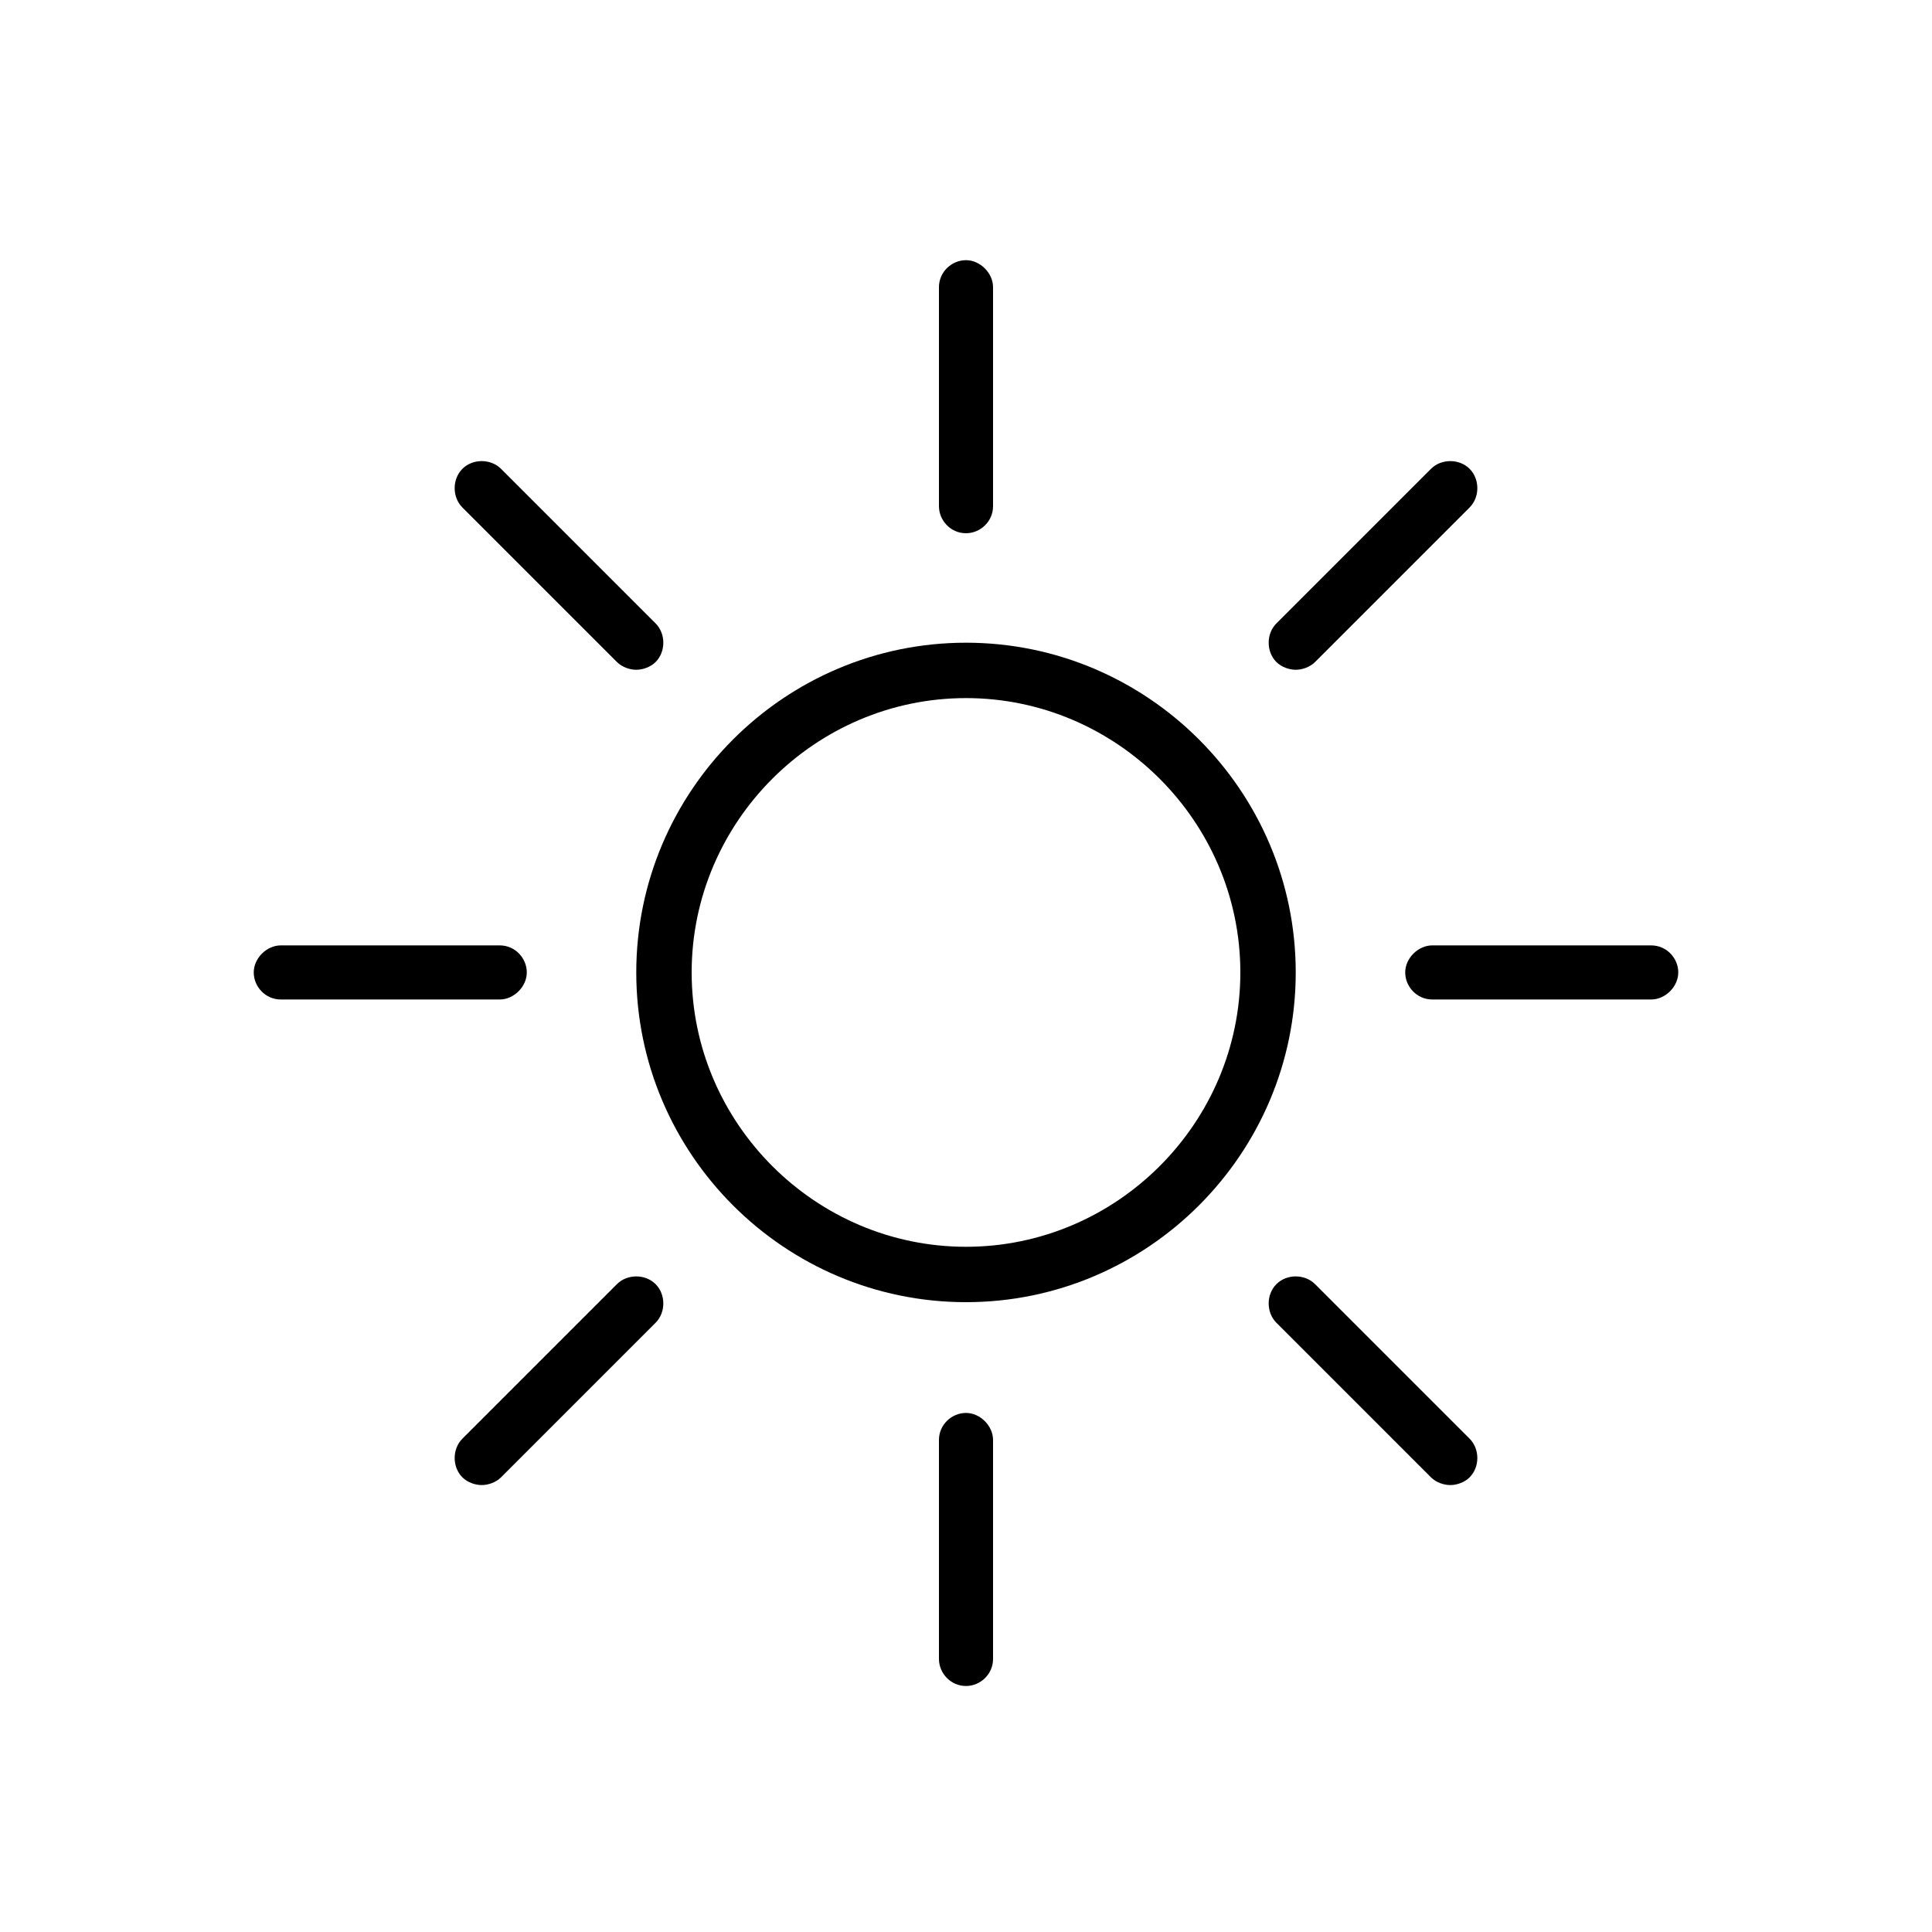 <?xml version="1.0" encoding="UTF-8"?>
<svg xmlns="http://www.w3.org/2000/svg" id="Ebene_1" version="1.1" viewBox="0 0 150 150" width="150" height="150">
  
  <g id="licht">
    <path d="M75,101.1c-14.1,0-25.6-11.5-25.6-25.6s11.5-25.6,25.6-25.6,25.6,11.5,25.6,25.6-11.5,25.6-25.6,25.6ZM75,54.2c-11.7,0-21.3,9.6-21.3,21.3s9.6,21.3,21.3,21.3,21.3-9.6,21.3-21.3-9.6-21.3-21.3-21.3Z"/>
    <path d="M75,41.4c-1.2,0-2.1-1-2.1-2.1v-17c0-1.2,1-2.1,2.1-2.1s2.1,1,2.1,2.1v17c0,1.2-1,2.1-2.1,2.1Z"/>
    <path d="M75,130.9c-1.2,0-2.1-1-2.1-2.1v-17c0-1.2,1-2.1,2.1-2.1s2.1,1,2.1,2.1v17c0,1.2-1,2.1-2.1,2.1Z"/>
    <path d="M49.4,52c-.5,0-1.1-.2-1.5-.6l-12-12c-.8-.8-.8-2.2,0-3,.8-.8,2.2-.8,3,0l12,12c.8.8.8,2.2,0,3-.4.4-1,.6-1.5.6Z"/>
    <path d="M112.6,115.3c-.5,0-1.1-.2-1.5-.6l-12-12c-.8-.8-.8-2.2,0-3,.8-.8,2.2-.8,3,0l12,12c.8.8.8,2.2,0,3-.4.4-1,.6-1.5.6Z"/>
    <path d="M38.8,77.6h-17c-1.2,0-2.1-1-2.1-2.1s1-2.1,2.1-2.1h17c1.2,0,2.1,1,2.1,2.1s-1,2.1-2.1,2.1Z"/>
    <path d="M128.2,77.6h-17c-1.2,0-2.1-1-2.1-2.1s1-2.1,2.1-2.1h17c1.2,0,2.1,1,2.1,2.1s-1,2.1-2.1,2.1Z"/>
    <path d="M37.4,115.3c-.5,0-1.1-.2-1.5-.6-.8-.8-.8-2.2,0-3l12-12c.8-.8,2.2-.8,3,0,.8.8.8,2.2,0,3l-12,12c-.4.4-1,.6-1.5.6Z"/>
    <path d="M100.6,52c-.5,0-1.1-.2-1.5-.6-.8-.8-.8-2.2,0-3l12-12c.8-.8,2.2-.8,3,0,.8.8.8,2.2,0,3l-12,12c-.4.4-1,.6-1.5.6Z"/>
  </g>
</svg>

